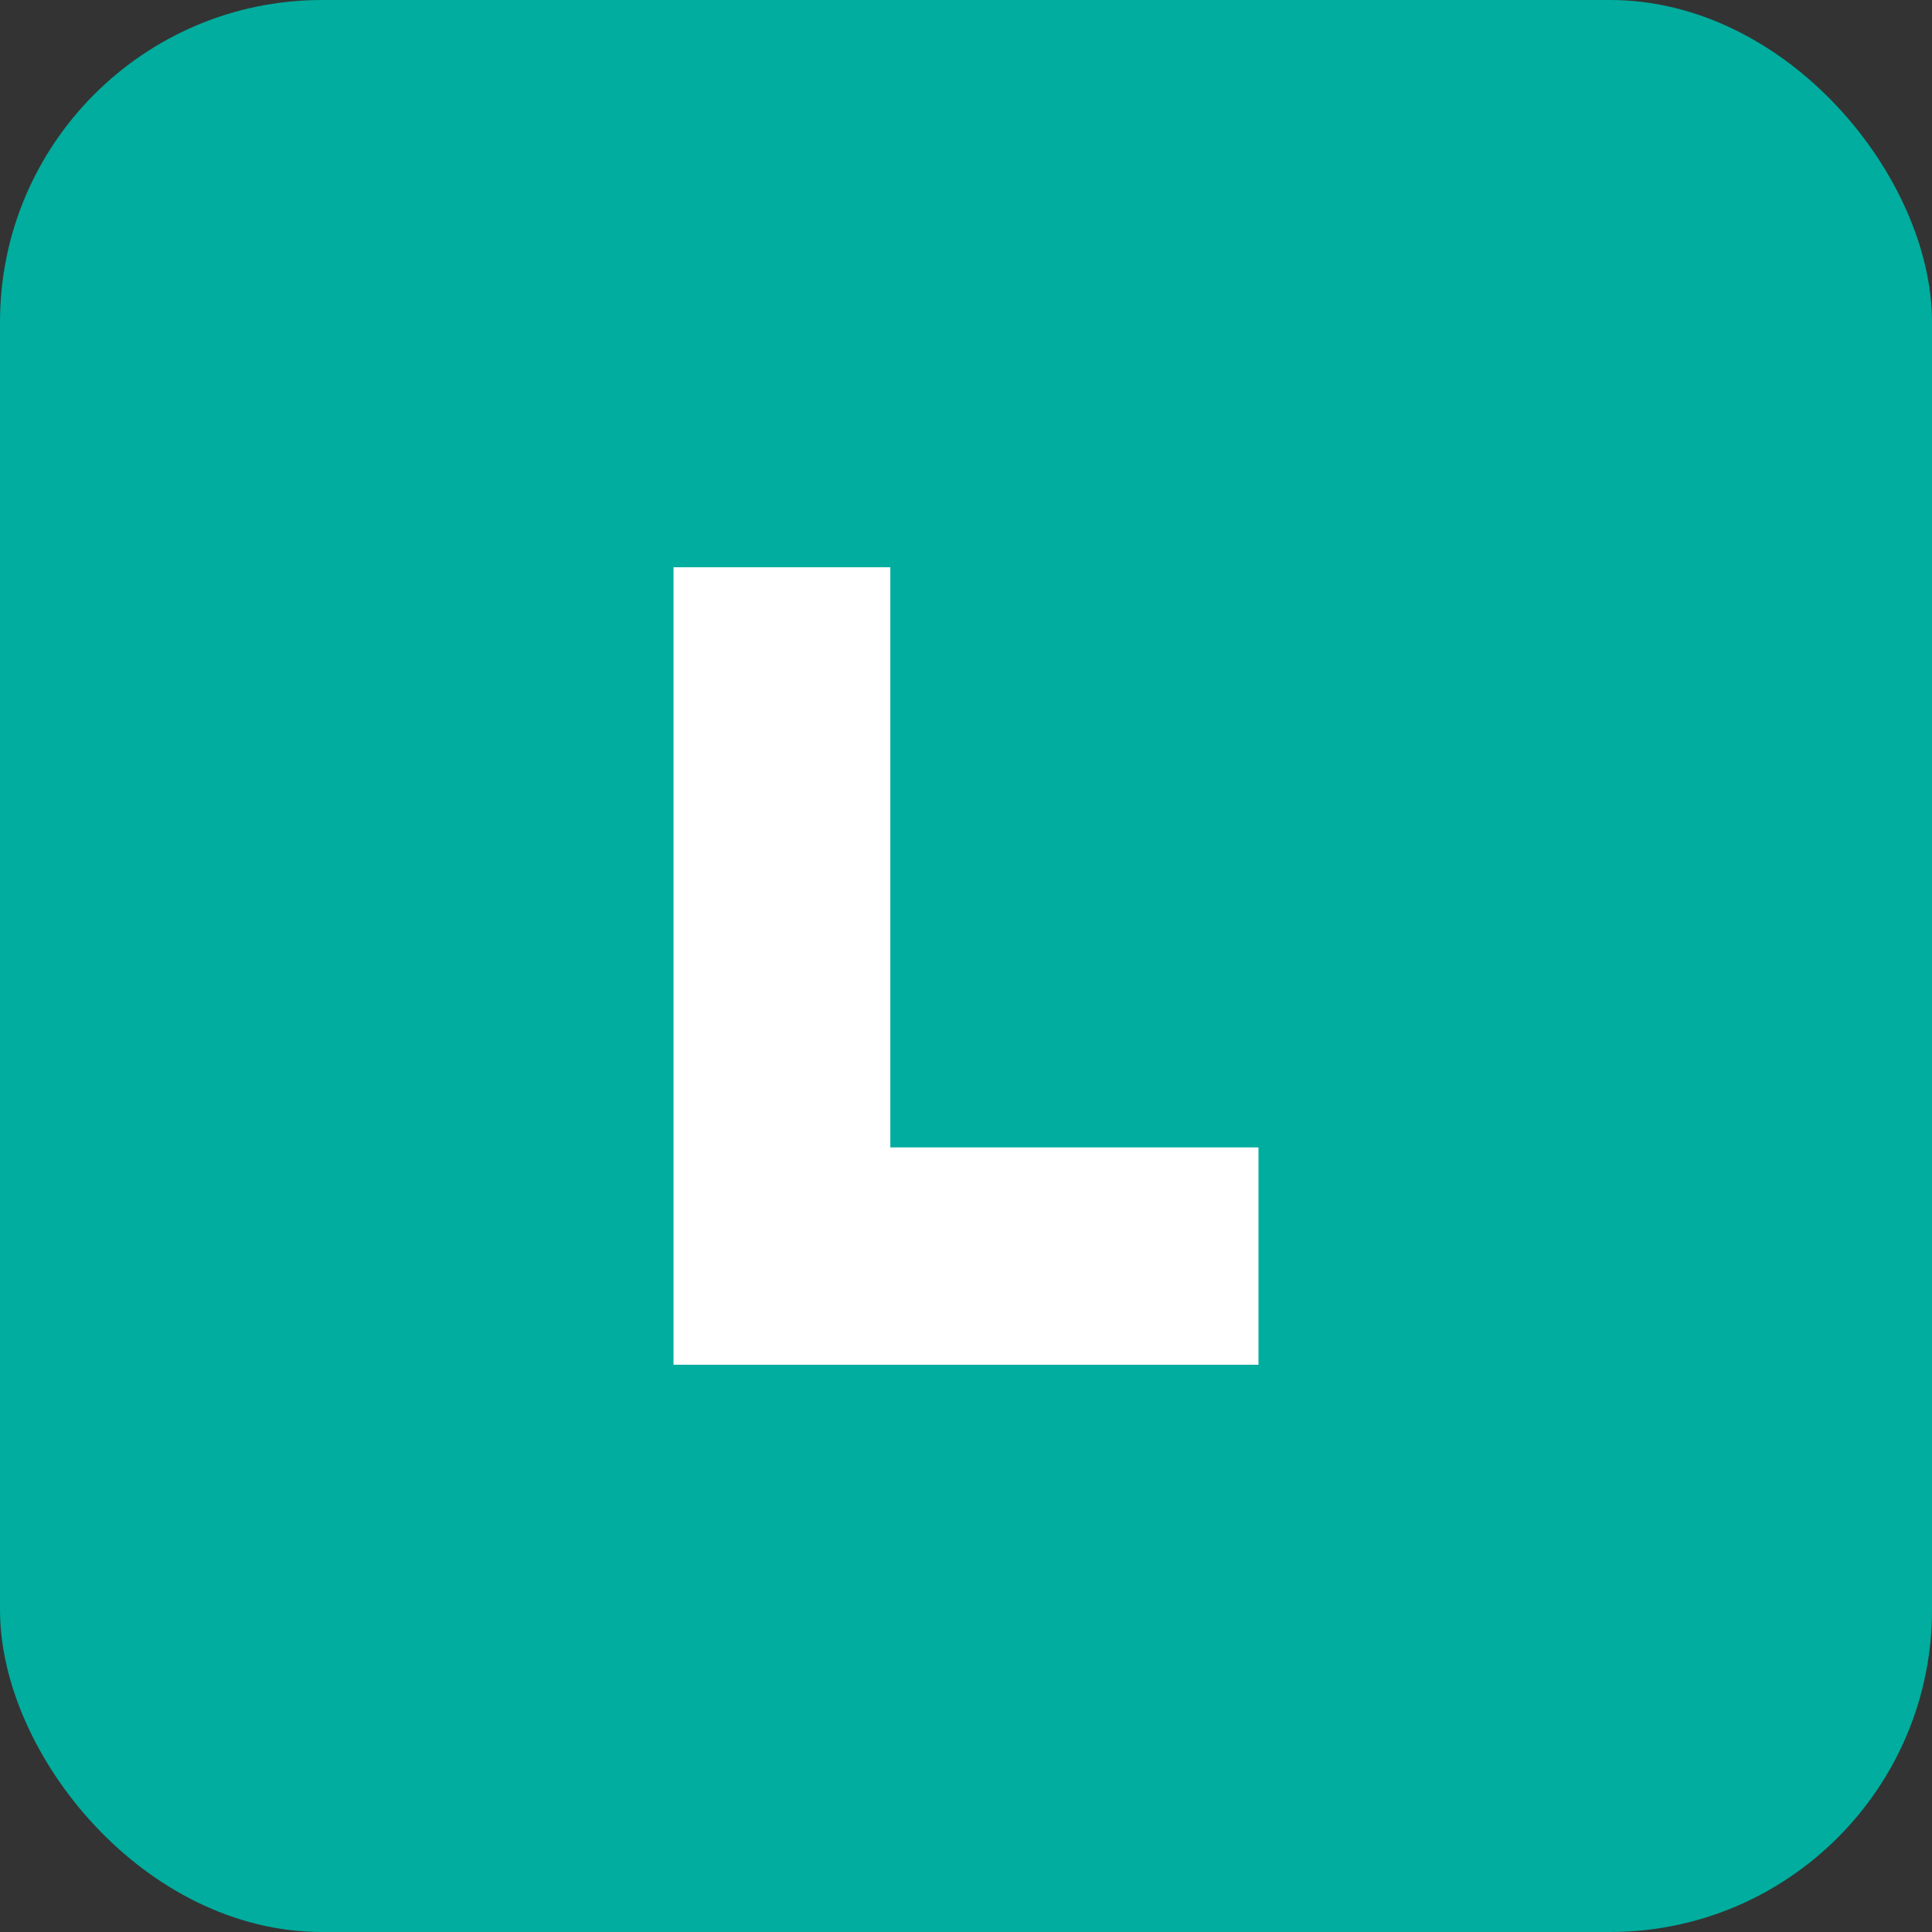 <svg xmlns="http://www.w3.org/2000/svg" viewBox="0 0 36 36"><rect x="0" y="0" width="36" height="36" fill="#333333" stroke="none"/><rect width="36" height="36" rx="6" fill="#00ad9e"/><polygon points="16.59 21.38 16.59 10.57 12.55 10.57 12.55 21.38 12.55 25.43 16.59 25.43 23.45 25.43 23.45 21.38 16.59 21.38" fill="#fff"/></svg>